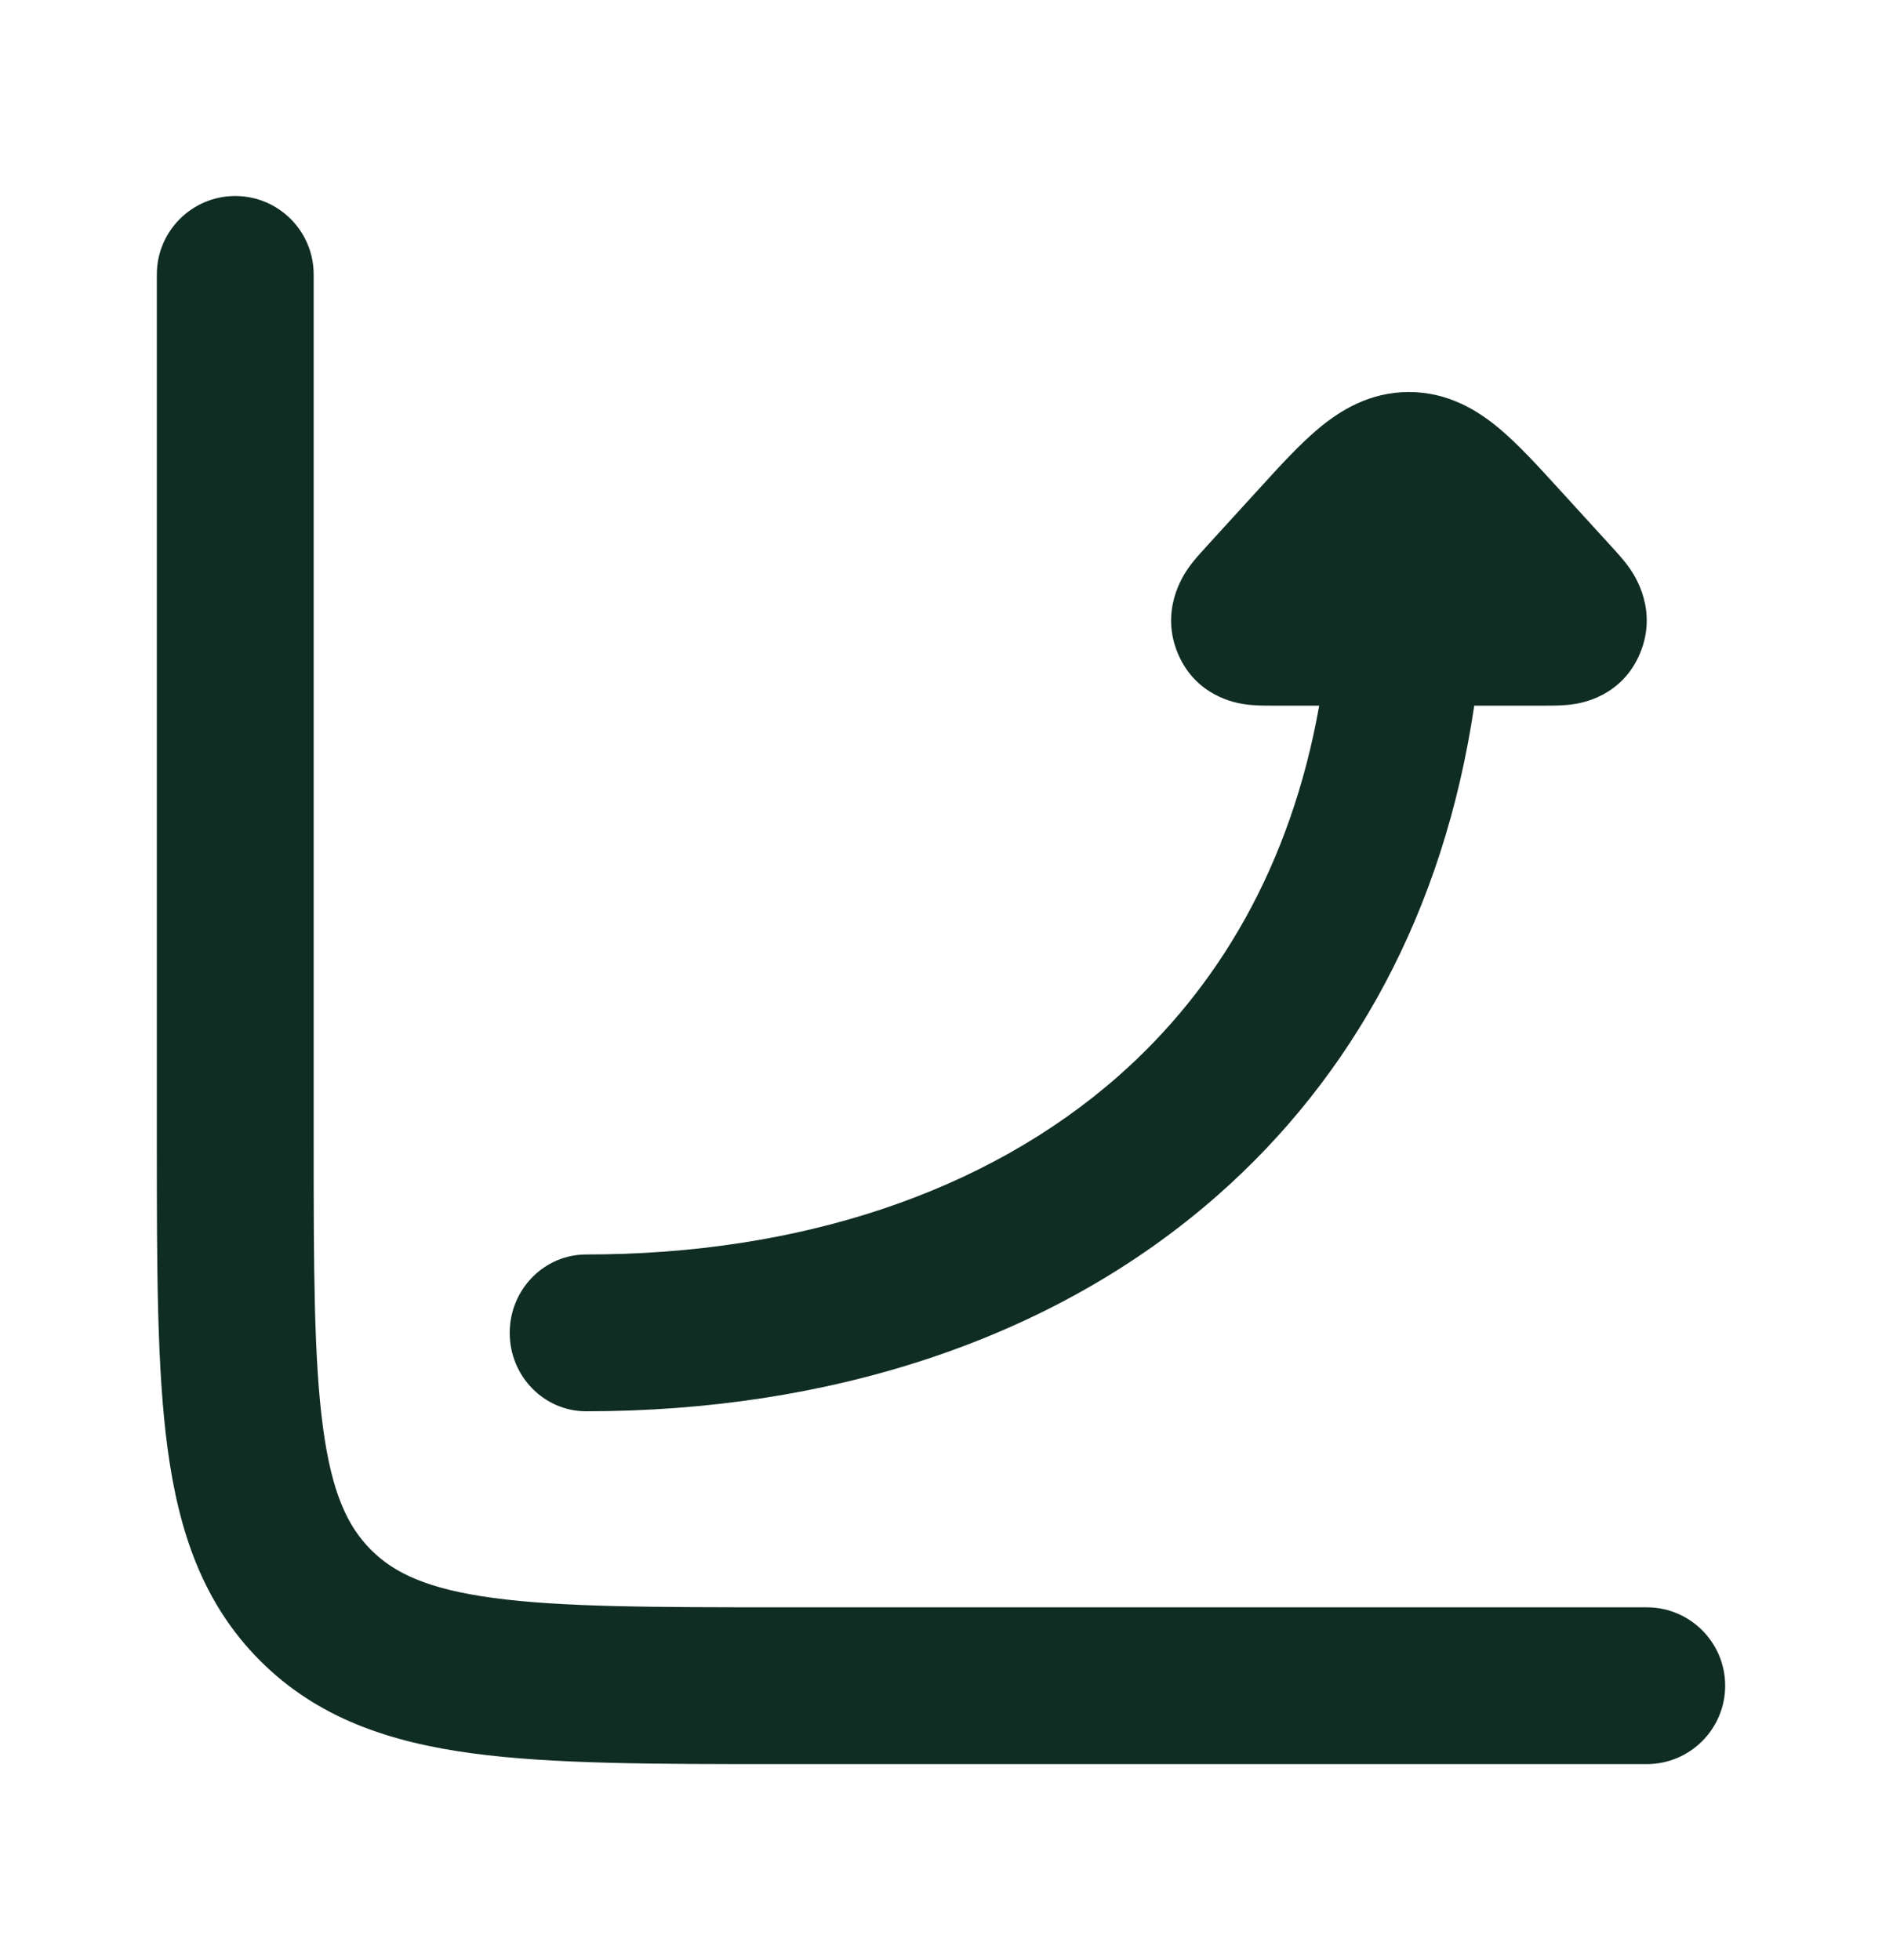 <svg width="24" height="25" viewBox="0 0 24 25" fill="none" xmlns="http://www.w3.org/2000/svg">
<path fill-rule="evenodd" clip-rule="evenodd" d="M6.5 17C6.5 17.552 6.937 18 7.475 18C10.548 18 13.415 17.106 15.529 15.244C17.248 13.731 18.412 11.628 18.8 9H19.704C19.709 9 19.716 9 19.723 9C19.795 9 19.936 9.001 20.061 8.982C20.169 8.967 20.682 8.883 20.912 8.338C21.143 7.793 20.853 7.352 20.79 7.26C20.718 7.154 20.621 7.049 20.572 6.995C20.567 6.989 20.562 6.985 20.558 6.98L19.916 6.276C19.904 6.263 19.892 6.25 19.88 6.237C19.62 5.951 19.362 5.668 19.119 5.465C18.846 5.236 18.468 5 17.967 5C17.466 5 17.089 5.236 16.815 5.465C16.572 5.668 16.314 5.951 16.054 6.237C16.042 6.25 16.03 6.263 16.018 6.276L15.376 6.98C15.372 6.985 15.368 6.989 15.363 6.995C15.313 7.049 15.216 7.154 15.144 7.26C15.082 7.352 14.791 7.793 15.022 8.338C15.253 8.883 15.765 8.967 15.873 8.982C15.998 9.001 16.139 9 16.212 9C16.219 9 16.225 9 16.231 9H16.823C16.46 11.043 15.533 12.605 14.259 13.727C12.576 15.208 10.197 16 7.475 16C6.937 16 6.5 16.448 6.5 17Z" fill="#102D23"/>
<path fill-rule="evenodd" clip-rule="evenodd" d="M3 2.5C3.552 2.5 4 2.948 4 3.5V14.5C4 16.178 4.002 17.336 4.119 18.207C4.232 19.049 4.436 19.472 4.732 19.768C5.028 20.064 5.451 20.267 6.293 20.381C7.164 20.498 8.322 20.5 10 20.5H21C21.552 20.5 22 20.948 22 21.5C22 22.052 21.552 22.5 21 22.5H9.928C8.339 22.5 7.046 22.5 6.026 22.363C4.962 22.22 4.047 21.911 3.318 21.182C2.589 20.453 2.28 19.538 2.137 18.474C2 17.454 2 16.161 2 14.572L2 3.5C2 2.948 2.448 2.5 3 2.5Z" fill="#102D23"/>
</svg>
